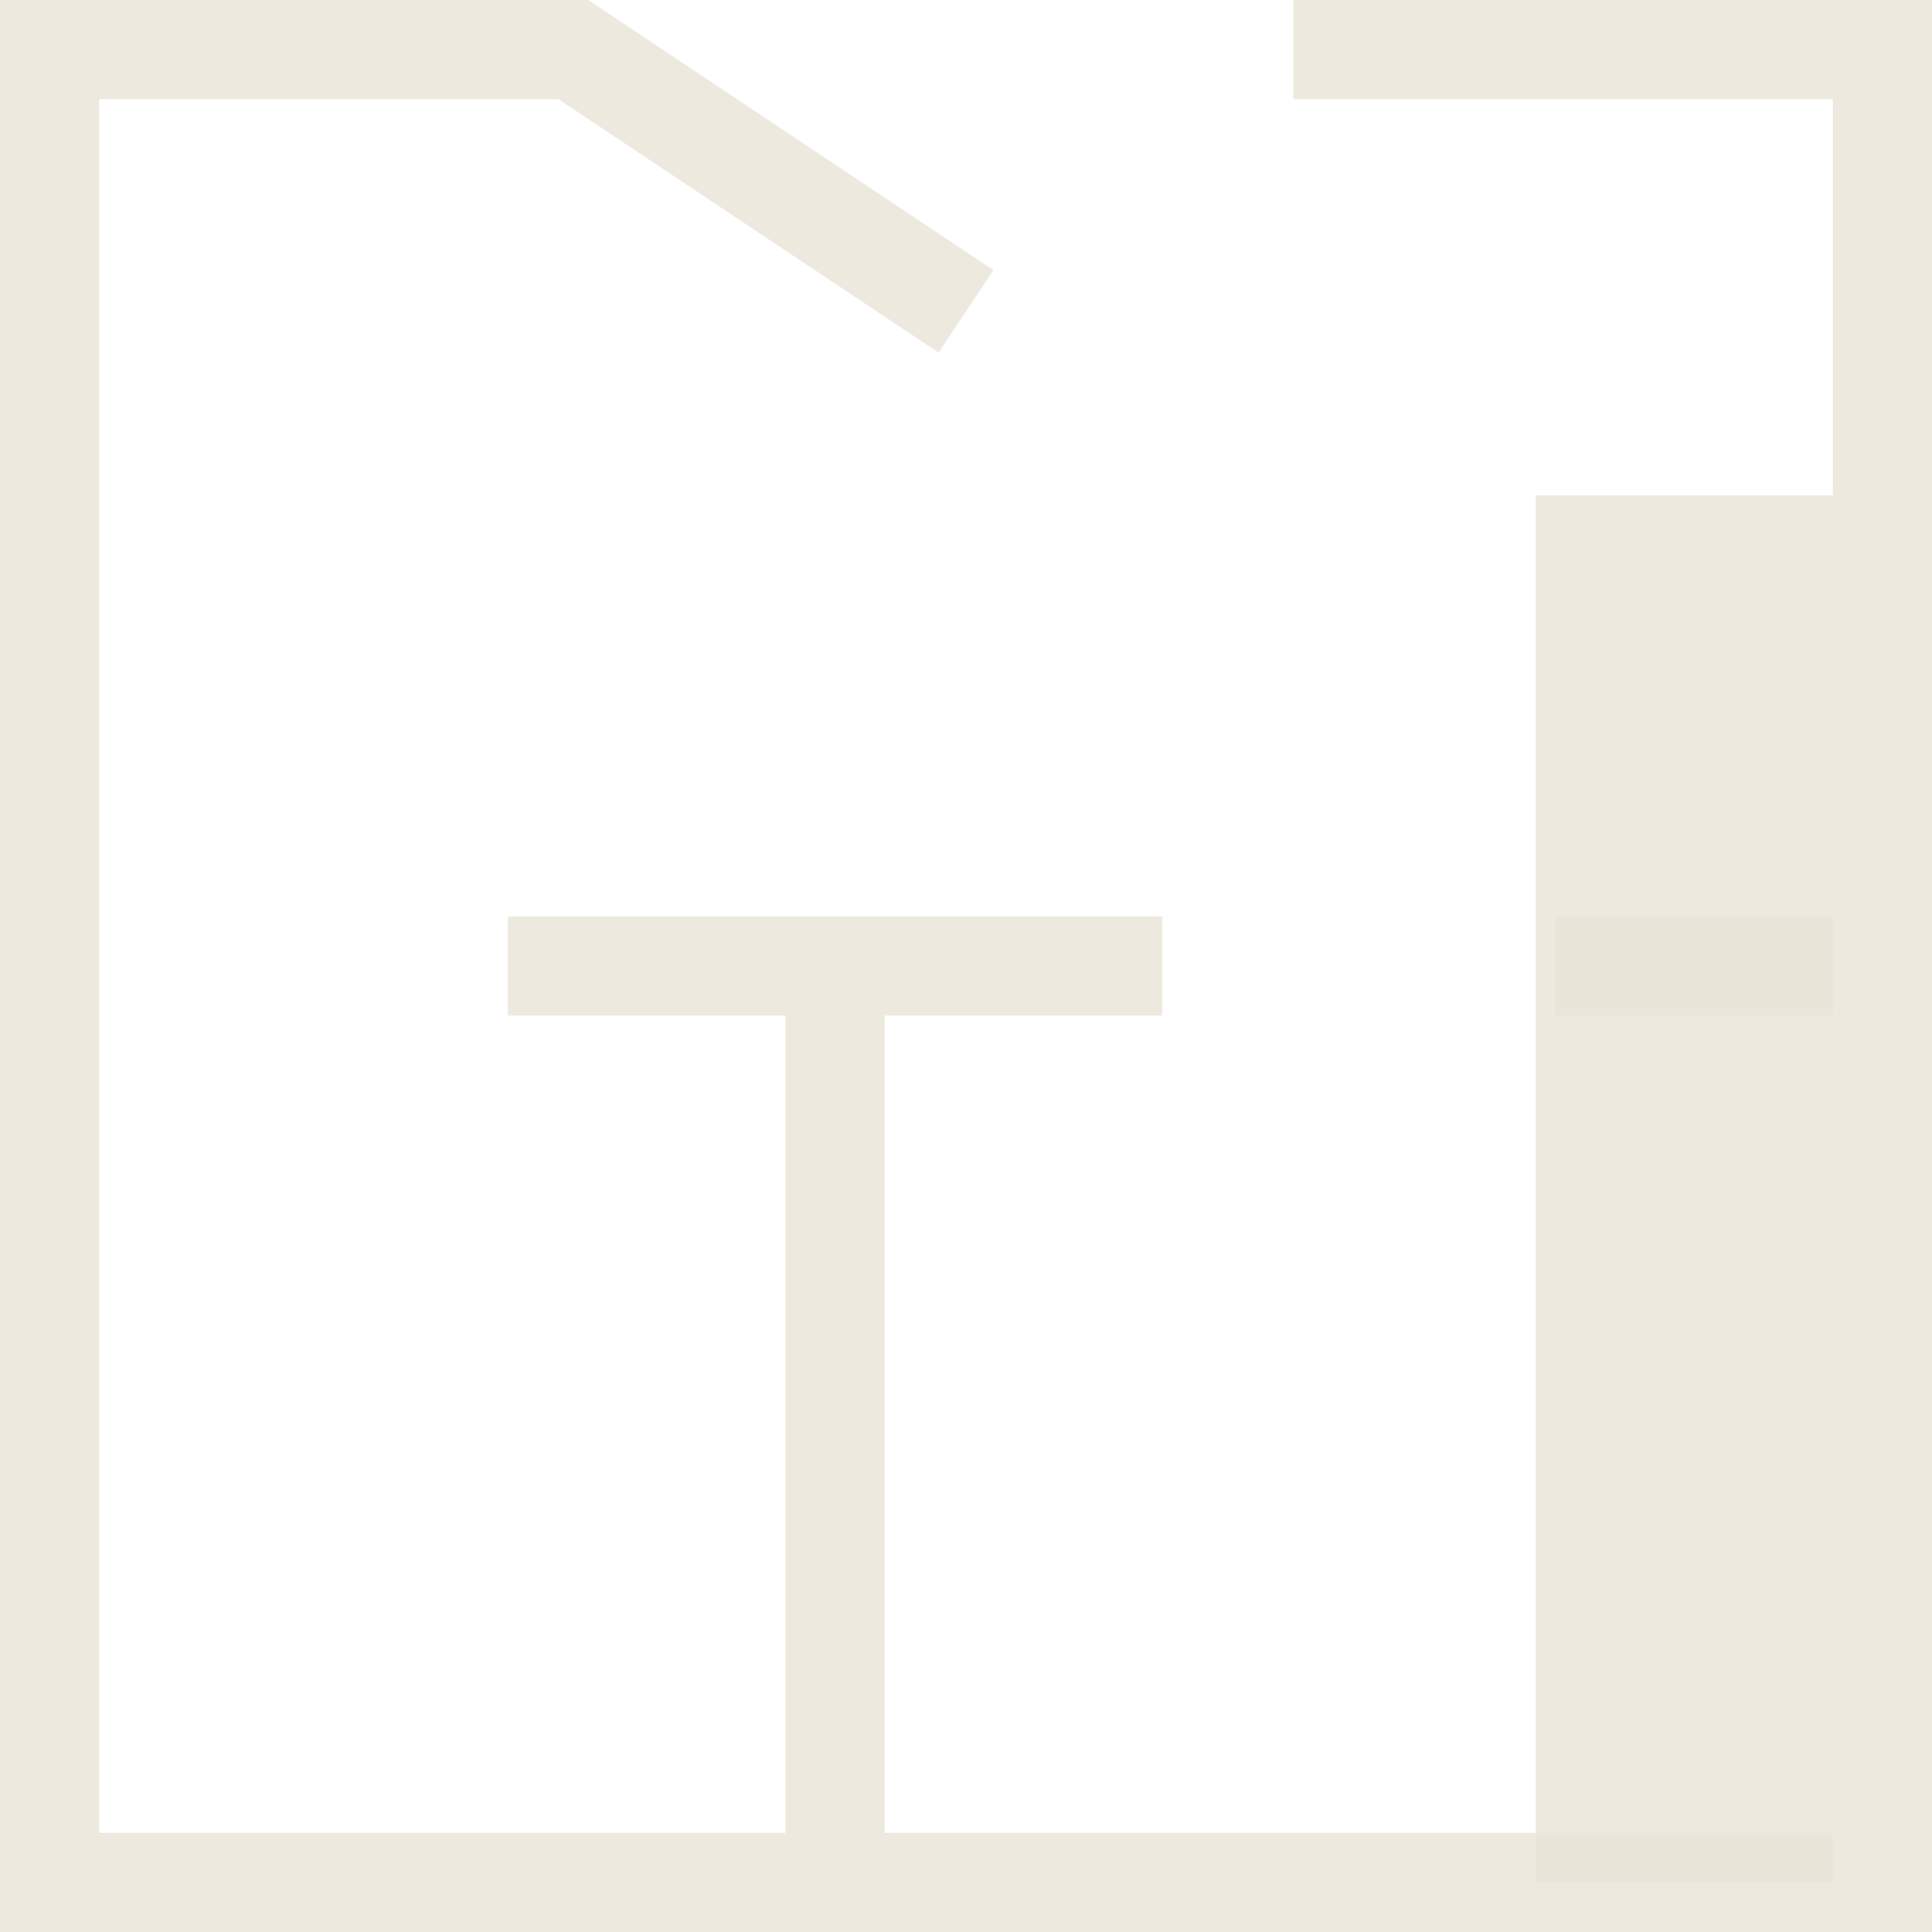 <?xml version="1.0" encoding="UTF-8"?> <svg xmlns="http://www.w3.org/2000/svg" width="39" height="39" viewBox="0 0 39 39" fill="none"> <rect x="31" y="10" width="6" height="28" fill="#E8E3D7" fill-opacity="0.8"></rect> <path d="M26.107 1H38V38H1V1H11.571L19.5 6.286M16.857 38V19.5M10.25 19.5H23.464M31.393 19.5H38" stroke="#E8E3D7" stroke-opacity="0.8" stroke-width="2"></path> </svg> 